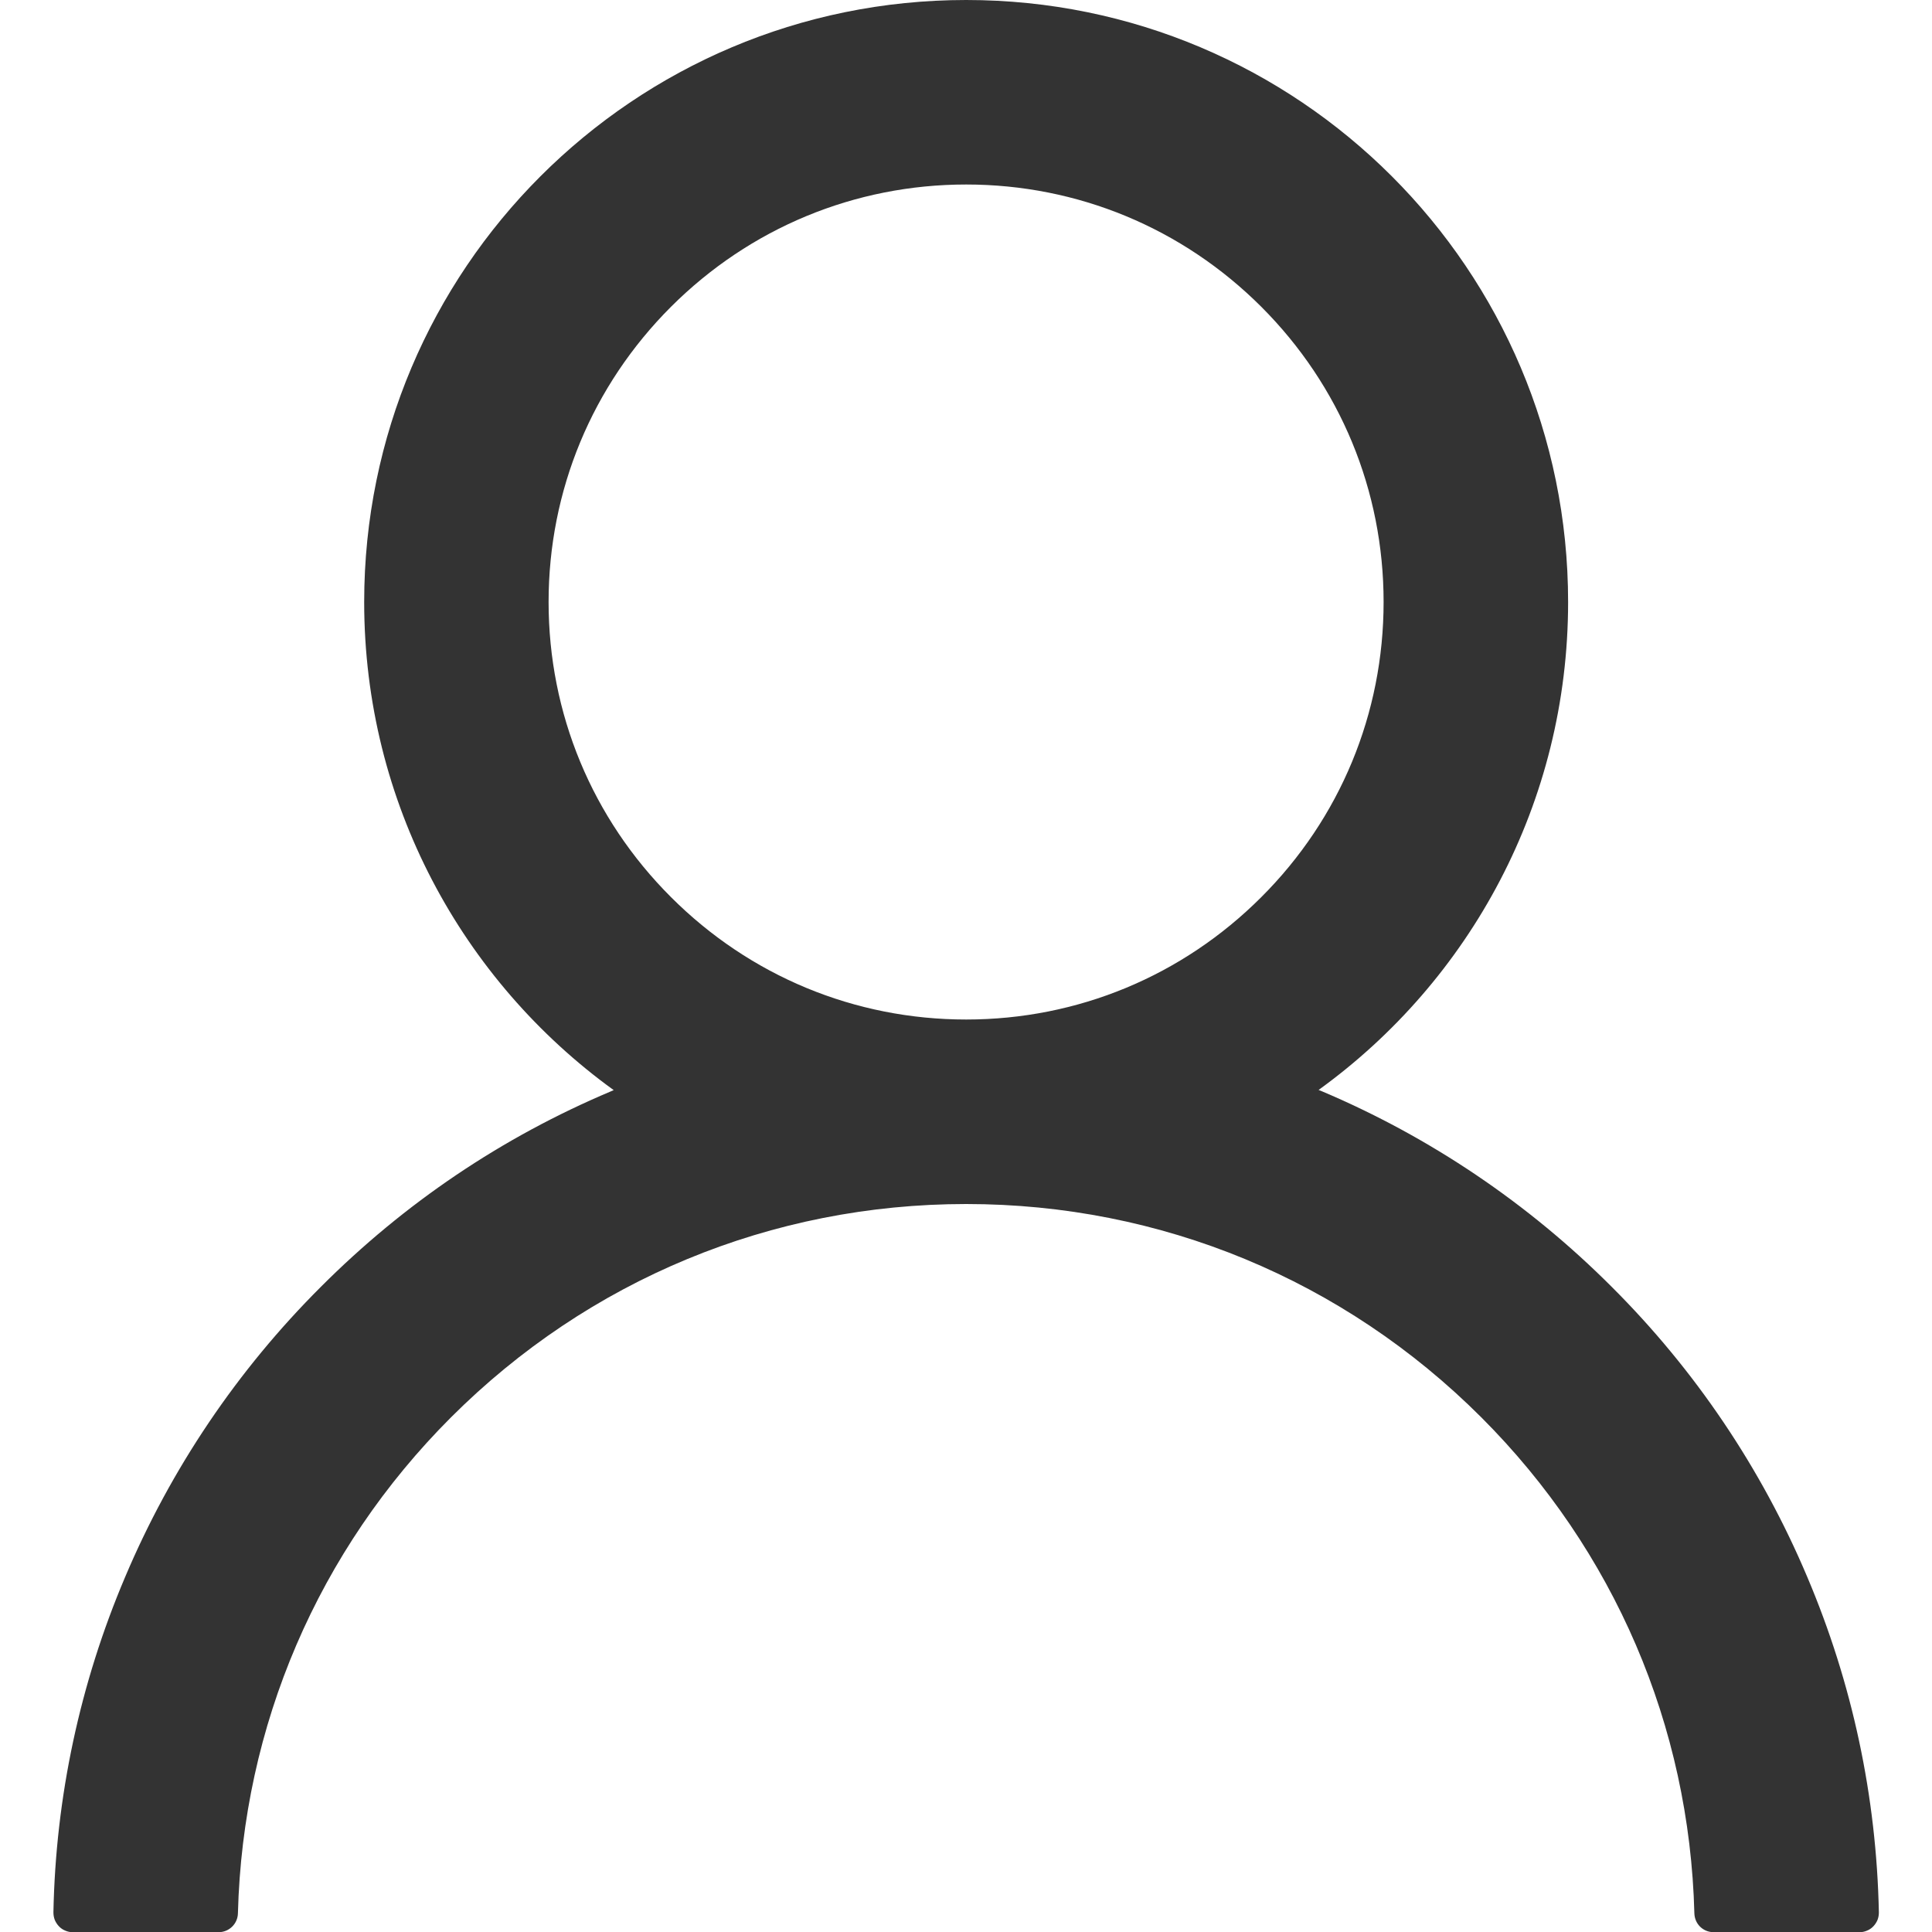 <svg width="20" height="20" viewBox="0 0 20 20" fill="none" xmlns="http://www.w3.org/2000/svg">
<path d="M18.708 16.323C18.234 15.2 17.547 14.181 16.683 13.32C15.822 12.458 14.803 11.77 13.68 11.295C13.67 11.29 13.66 11.288 13.65 11.283C15.216 10.152 16.233 8.31 16.233 6.232C16.233 2.789 13.444 0 10.002 0C6.559 0 3.77 2.789 3.77 6.232C3.77 8.31 4.787 10.152 6.353 11.285C6.343 11.29 6.333 11.293 6.323 11.298C5.197 11.773 4.187 12.454 3.32 13.323C2.457 14.184 1.769 15.204 1.295 16.326C0.828 17.425 0.576 18.602 0.553 19.796C0.553 19.823 0.557 19.849 0.567 19.875C0.577 19.899 0.592 19.922 0.61 19.941C0.629 19.961 0.651 19.976 0.676 19.986C0.701 19.997 0.727 20.002 0.754 20.002H2.262C2.373 20.002 2.461 19.914 2.463 19.806C2.513 17.866 3.292 16.049 4.669 14.672C6.094 13.248 7.986 12.464 10.002 12.464C12.017 12.464 13.909 13.248 15.334 14.672C16.711 16.049 17.49 17.866 17.54 19.806C17.543 19.917 17.63 20.002 17.741 20.002H19.249C19.276 20.002 19.302 19.997 19.327 19.986C19.352 19.976 19.374 19.961 19.393 19.941C19.411 19.922 19.426 19.899 19.436 19.875C19.446 19.849 19.45 19.823 19.45 19.796C19.425 18.595 19.176 17.426 18.708 16.323ZM10.002 10.554C8.848 10.554 7.763 10.104 6.946 9.287C6.129 8.471 5.679 7.385 5.679 6.232C5.679 5.078 6.129 3.993 6.946 3.176C7.763 2.36 8.848 1.91 10.002 1.91C11.155 1.91 12.24 2.36 13.057 3.176C13.874 3.993 14.323 5.078 14.323 6.232C14.323 7.385 13.874 8.471 13.057 9.287C12.24 10.104 11.155 10.554 10.002 10.554Z" fill="#333333"/>
</svg>
